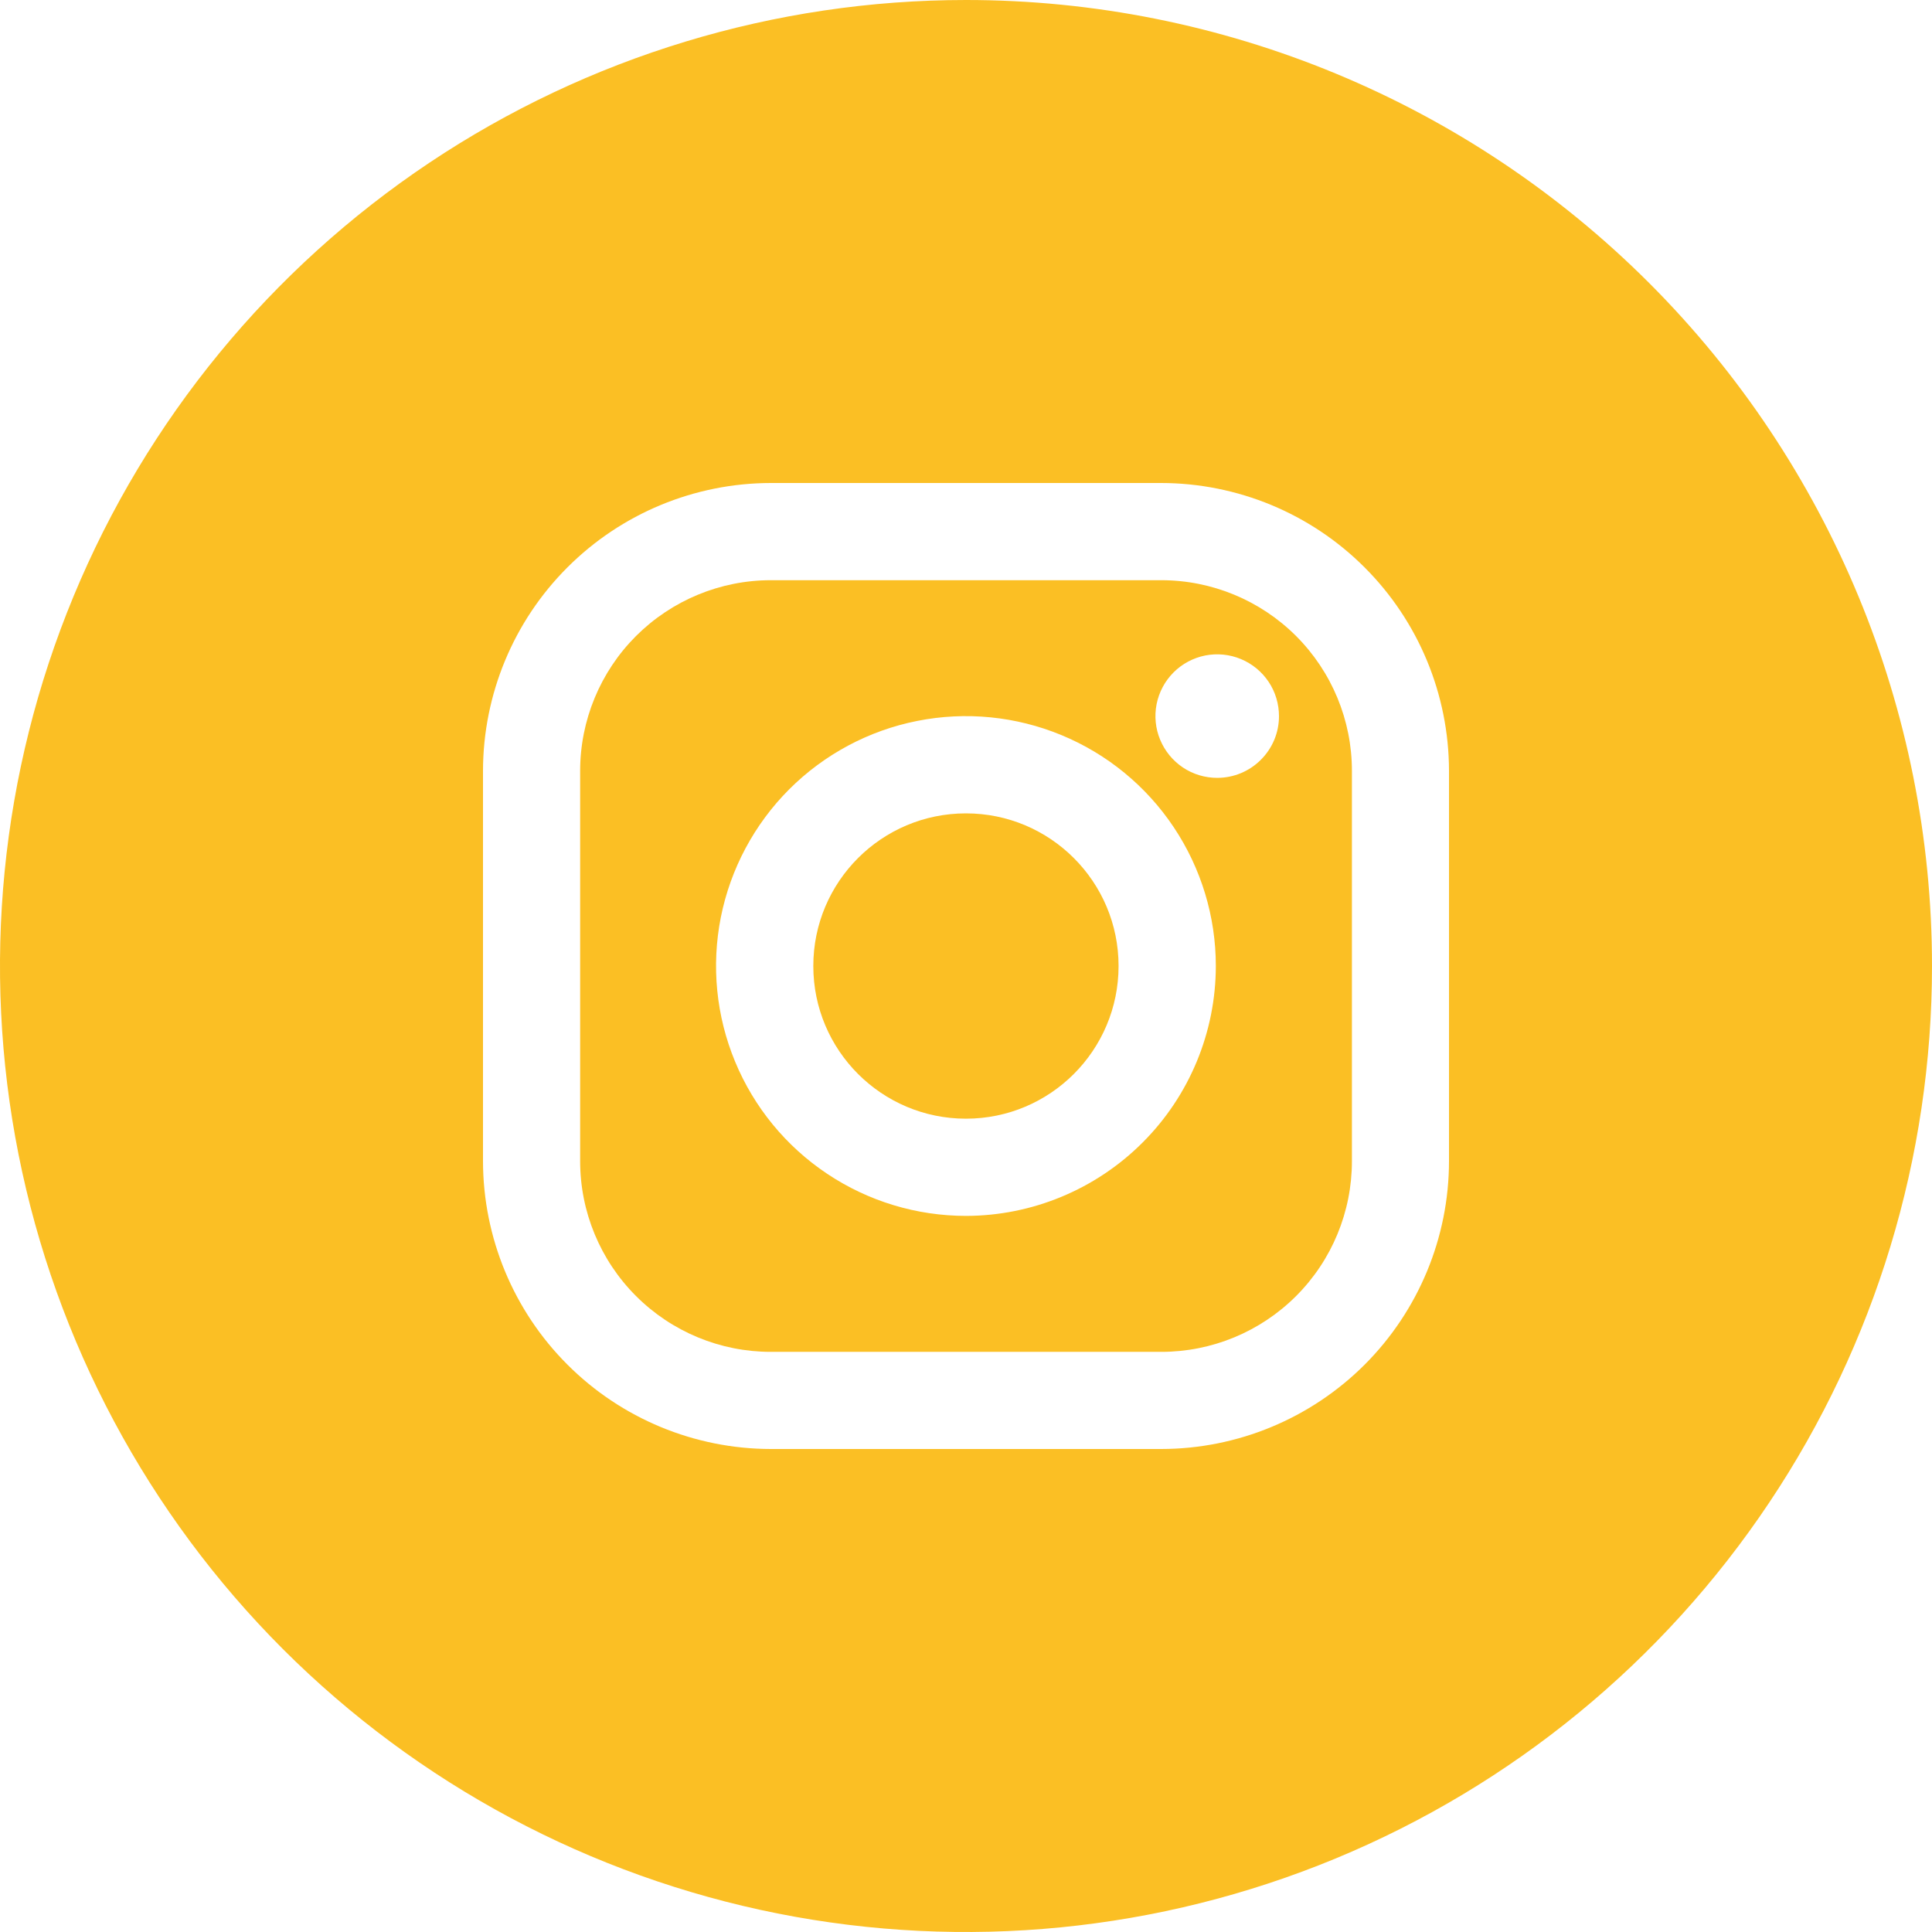 <svg xmlns="http://www.w3.org/2000/svg" width="32" height="32" viewBox="0 0 32 32" fill="none">
<g clip-path="url(#clip0_11040_276)">
<path d="M15.999 18.529C17.395 18.529 18.527 17.396 18.527 16C18.527 14.604 17.395 13.472 15.999 13.472C14.603 13.472 13.471 14.604 13.471 16C13.471 17.396 14.603 18.529 15.999 18.529Z" fill="#FBBF24"/>
<path d="M19.235 9.61H12.767C11.93 9.61 11.127 9.943 10.534 10.535C9.942 11.127 9.609 11.931 9.609 12.768V19.233C9.609 20.071 9.942 20.874 10.534 21.466C11.127 22.059 11.93 22.391 12.767 22.391H19.235C20.072 22.391 20.875 22.059 21.468 21.466C22.06 20.874 22.392 20.071 22.392 19.233V12.766C22.392 11.929 22.059 11.126 21.467 10.534C20.875 9.943 20.072 9.61 19.235 9.61ZM16.001 20.139C15.182 20.139 14.382 19.897 13.701 19.442C13.02 18.988 12.489 18.341 12.176 17.585C11.862 16.829 11.78 15.997 11.939 15.194C12.099 14.391 12.493 13.653 13.071 13.074C13.65 12.495 14.388 12.1 15.191 11.941C15.993 11.781 16.826 11.863 17.582 12.176C18.339 12.489 18.985 13.019 19.44 13.7C19.895 14.381 20.138 15.181 20.138 16C20.137 17.097 19.701 18.149 18.925 18.924C18.149 19.7 17.098 20.137 16.001 20.139ZM20.163 12.884C19.96 12.884 19.762 12.825 19.594 12.713C19.425 12.6 19.294 12.44 19.216 12.253C19.138 12.066 19.118 11.861 19.157 11.662C19.197 11.463 19.294 11.281 19.438 11.137C19.581 10.994 19.763 10.897 19.962 10.857C20.16 10.818 20.366 10.838 20.553 10.916C20.741 10.994 20.9 11.125 21.013 11.294C21.125 11.462 21.184 11.66 21.184 11.863C21.184 12.134 21.076 12.393 20.884 12.584C20.693 12.776 20.434 12.883 20.163 12.884Z" fill="#FBBF24"/>
<path d="M16 0C12.835 0 9.742 0.938 7.111 2.696C4.48 4.455 2.429 6.953 1.218 9.877C0.007 12.801 -0.31 16.018 0.307 19.121C0.925 22.225 2.449 25.076 4.686 27.314C6.924 29.551 9.775 31.075 12.879 31.693C15.982 32.31 19.199 31.993 22.123 30.782C25.047 29.571 27.545 27.52 29.303 24.889C31.062 22.258 32 19.165 32 16C32 11.757 30.314 7.687 27.314 4.686C24.313 1.686 20.244 0 16 0ZM24 19.234C23.999 20.497 23.496 21.709 22.603 22.603C21.709 23.496 20.497 23.999 19.234 24H12.766C11.503 23.998 10.291 23.496 9.398 22.602C8.504 21.709 8.002 20.497 8 19.234V12.766C8.002 11.503 8.504 10.291 9.398 9.398C10.291 8.504 11.503 8.002 12.766 8H19.234C20.497 8.002 21.709 8.504 22.602 9.398C23.496 10.291 23.998 11.503 24 12.766V19.234Z" fill="#FBBF24"/>
</g>
<defs>
<clipPath id="clip0_11040_276">
<rect width="32" height="32" fill="white"/>
</clipPath>
</defs>
</svg>